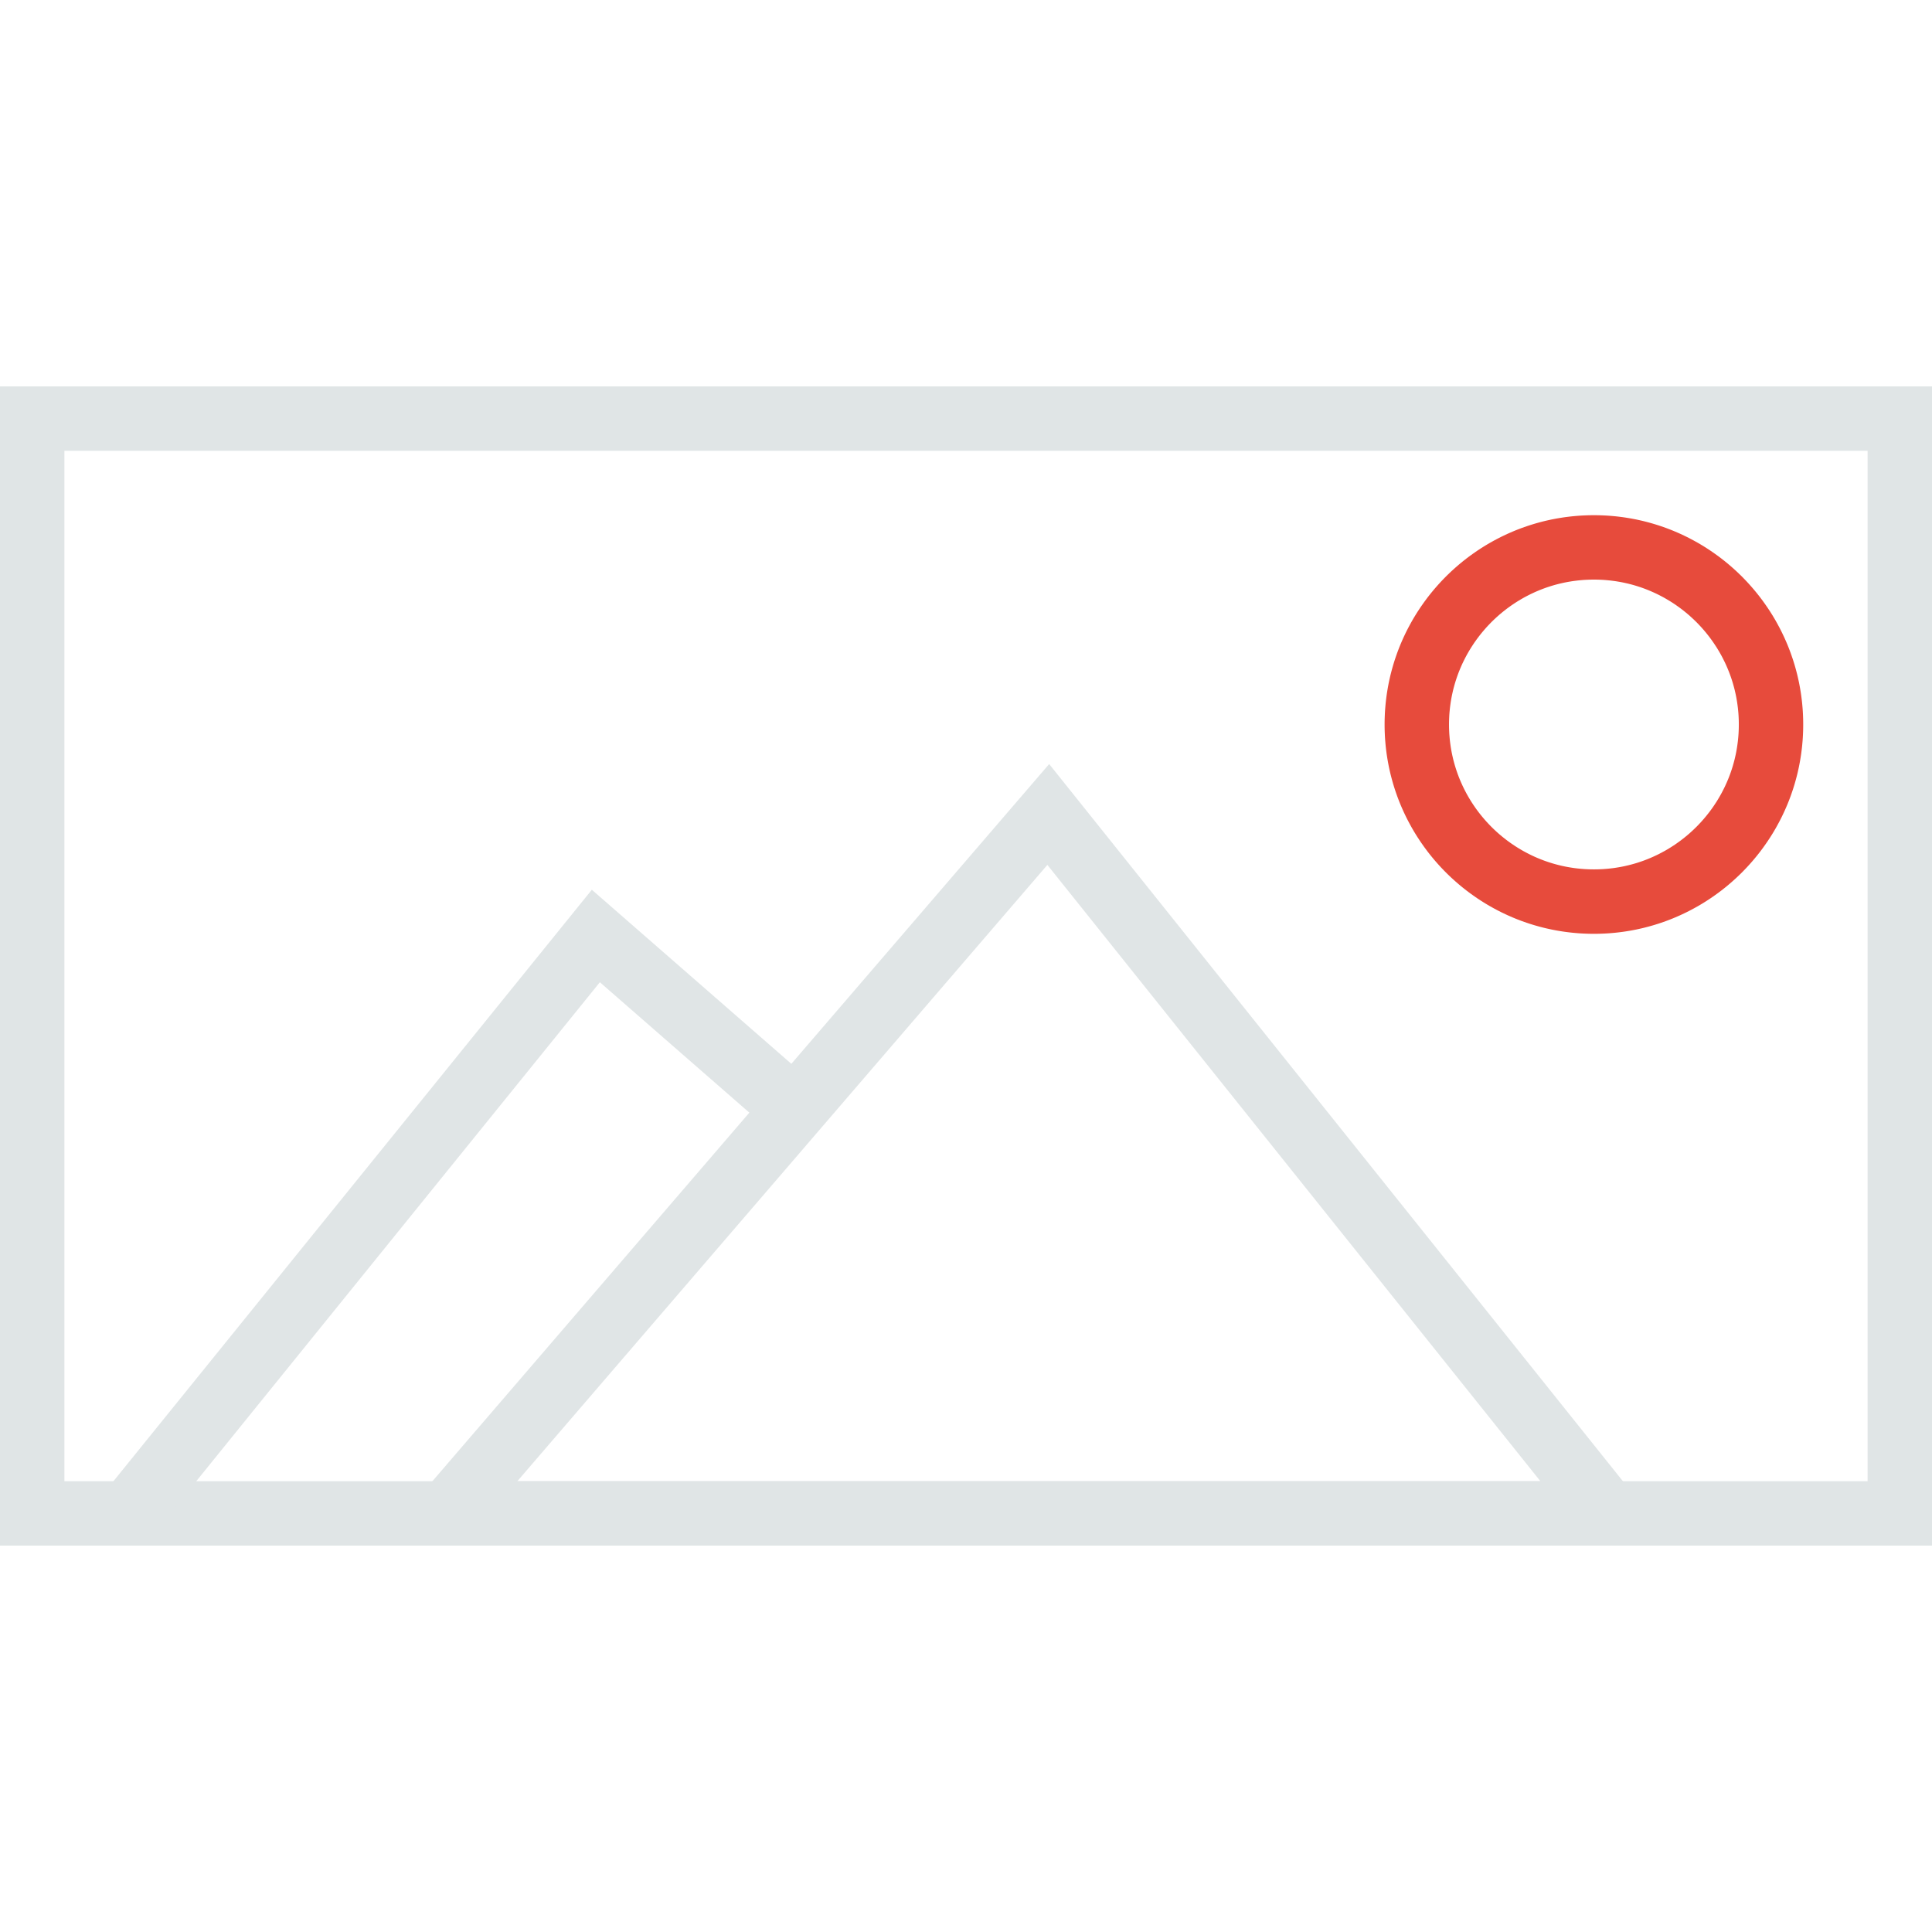 <?xml version="1.0" encoding="UTF-8"?> <svg xmlns="http://www.w3.org/2000/svg" clip-rule="evenodd" fill-rule="evenodd" stroke-linejoin="round" stroke-miterlimit="1.414" viewBox="0 0 120 120"><g fill="#e0e5e6"><path d="m120 96h-120v-72h120zm-116-68v64h112v-64z"></path><path d="m49.811 66.651-2.63 3.014-9.922-8.657-27.704 34.25-3.11-2.516 30.315-37.478z"></path><path d="m104 96h-80.583l41.748-48.544zm-71.867-4h63.544l-30.623-38.28z"></path></g><path d="m99.168 32.001.167.003.167.006.167.007.165.009.166.012.164.014.164.015.164.018.163.02.162.021.162.024.161.026.16.027.16.03.159.031.158.034.157.035.157.037.156.04.156.041.154.043.154.044.153.047.152.048.152.051.15.052.15.053.149.056.148.057.147.059.146.061.145.063.145.064.143.066.143.068.142.069.14.071.14.073.138.074.138.076.137.077.135.079.135.081.133.082.133.084.131.086.13.086.129.089.128.09.127.091.126.093.125.094.123.096.122.097.121.099.12.1.119.102.117.103.116.104.115.105.113.107.113.109.111.109.109.111.109.113.107.113.105.115.104.116.103.117.102.119.1.12.099.121.097.122.096.123.094.125.093.126.091.127.09.128.089.129.086.13.086.131.084.133.082.133.081.135.079.135.077.137.076.138.074.138.073.14.071.14.069.142.068.143.066.143.064.145.063.145.061.146.059.147.057.148.056.149.053.15.052.15.051.152.048.152.047.153.044.154.043.154.041.156.04.156.037.157.035.157.034.158.031.159.03.16.027.16.026.161.024.162.021.162.02.163.018.164.015.164.014.164.012.166.009.165.007.167.006.167.003.167.001.168-.001.168-.003.167-.006.167-.007.167-.009.165-.012.166-.014.164-.015.164-.018.164-.02.163-.021.162-.024.162-.026.161-.027.16-.03.16-.031.159-.034.158-.035.157-.037.157-.04.156-.041.156-.043.154-.044.154-.047.153-.048.152-.051.152-.052.15-.053.15-.056.149-.057.148-.059.147-.061.146-.063.145-.064.145-.066.143-.068.143-.069.142-.071.14-.073.14-.074.138-.076.138-.077.137-.079.135-.081.135-.082.133-.084.133-.086.131-.086.13-.089.129-.09.128-.091.127-.093.126-.094.125-.096.123-.097.122-.099.121-.1.12-.102.119-.103.117-.104.116-.105.115-.107.113-.109.113-.109.111-.111.109-.113.109-.113.107-.115.105-.116.104-.117.103-.119.102-.12.1-.121.099-.122.097-.123.096-.125.094-.126.093-.127.091-.128.09-.129.089-.13.086-.131.086-.133.084-.133.082-.135.081-.135.079-.137.077-.138.076-.138.074-.14.073-.14.071-.142.069-.143.068-.143.066-.145.064-.145.063-.146.061-.147.059-.148.057-.149.056-.15.053-.15.052-.152.051-.152.048-.153.047-.154.044-.154.043-.156.041-.156.04-.157.037-.157.035-.158.034-.159.031-.16.03-.16.027-.161.026-.162.024-.162.021-.163.02-.164.018-.164.015-.164.014-.166.012-.165.009-.167.007-.167.006-.167.003-.168.001-.168-.001-.167-.003-.167-.006-.167-.007-.165-.009-.166-.012-.164-.014-.164-.015-.164-.018-.163-.02-.162-.021-.162-.024-.161-.026-.16-.027-.16-.03-.159-.031-.158-.034-.157-.035-.157-.037-.156-.04-.156-.041-.154-.043-.154-.044-.153-.047-.152-.048-.152-.051-.15-.052-.15-.053-.149-.056-.148-.057-.147-.059-.146-.061-.145-.063-.145-.064-.143-.066-.143-.068-.142-.069-.14-.071-.14-.073-.138-.074-.138-.076-.137-.077-.135-.079-.135-.081-.133-.082-.133-.084-.131-.086-.13-.086-.129-.089-.128-.09-.127-.091-.126-.093-.125-.094-.123-.096-.122-.097-.121-.099-.12-.1-.119-.102-.117-.103-.116-.104-.115-.105-.113-.107-.113-.109-.111-.109-.109-.111-.109-.113-.107-.113-.105-.115-.104-.116-.103-.117-.102-.119-.1-.12-.099-.121-.097-.122-.096-.123-.094-.125-.093-.126-.091-.127-.09-.128-.089-.129-.086-.13-.086-.131-.084-.133-.082-.133-.081-.135-.079-.135-.077-.137-.076-.138-.074-.138-.073-.14-.071-.14-.069-.142-.068-.143-.066-.143-.064-.145-.063-.145-.061-.146-.059-.147-.057-.148-.056-.149-.053-.15-.052-.15-.051-.152-.048-.152-.047-.153-.044-.154-.043-.154-.041-.156-.04-.156-.037-.157-.035-.157-.034-.158-.031-.159-.03-.16-.027-.16-.026-.161-.024-.162-.021-.162-.02-.163-.018-.164-.015-.164-.014-.164-.012-.166-.009-.165-.007-.167-.006-.167-.003-.167-.001-.168.001-.168.003-.167.006-.167.007-.167.009-.165.012-.166.014-.164.015-.164.018-.164.02-.163.021-.162.024-.162.026-.161.027-.16.03-.16.031-.159.034-.158.035-.157.037-.157.04-.156.041-.156.043-.154.044-.154.047-.153.048-.152.051-.152.052-.15.053-.15.056-.149.057-.148.059-.147.061-.146.063-.145.064-.145.066-.143.068-.143.069-.142.071-.14.073-.14.074-.138.076-.138.077-.137.079-.135.081-.135.082-.133.084-.133.086-.131.086-.13.089-.129.09-.128.091-.127.093-.126.094-.125.096-.123.097-.122.099-.121.1-.12.102-.119.103-.117.104-.116.105-.115.107-.113.109-.113.109-.111.111-.109.113-.109.113-.107.115-.105.116-.104.117-.103.119-.102.12-.1.121-.099.122-.097.123-.096.125-.094.126-.093.127-.091.128-.09.129-.089.13-.086.131-.086.133-.084.133-.082.135-.081.135-.079.137-.077.138-.076.138-.074.14-.073.14-.071.142-.069.143-.068.143-.066.145-.064.145-.063.146-.061.147-.059.148-.057.149-.056.15-.053.15-.052.152-.051.152-.048.153-.047.154-.044.154-.043.156-.041.156-.04.157-.037.157-.035.158-.034.159-.031.16-.03.16-.027.161-.026.162-.024.162-.021.163-.02.164-.018.164-.015.164-.014.166-.012.165-.009.167-.007.167-.006.167-.003.168-.001zm-.285 4-.117.002-.116.004-.115.005-.117.006-.113.008-.115.01-.114.011-.113.012-.112.014-.114.015-.112.016-.11.018-.111.019-.11.02-.11.022-.108.023-.11.025-.109.025-.106.027-.107.028-.108.03-.106.031-.105.032-.105.034-.105.034-.104.036-.101.037-.103.038-.105.041-.1.04-.1.042-.103.044-.099.044-.097.045-.1.047-.098.048-.096.049-.097.05-.096.051-.096.053-.094.054-.093.054-.094.056-.094.058-.09.057-.091.06-.091.06-.088.06-.089.063-.089.064-.087.064-.087.066-.085.066-.085.068-.084.068-.083.069-.082.07-.082.072-.08.073-.081.074-.078.073-.078.076-.078.076-.075.077-.075.078-.075.079-.073.079-.072.081-.073.083-.069.081-.07.083-.069.085-.066.083-.067.086-.066.087-.064.087-.064.089-.063.089-.06.088-.06.091-.059.09-.059.093-.057.093-.056.092-.054.094-.054.094-.053.096-.051.095-.05.097-.049.098-.048.097-.047.098-.046.1-.044.1-.043.1-.042.101-.041.101-.04.103-.038.103-.037.103-.036.103-.034.105-.034.105-.032.105-.031.107-.029.106-.029.107-.027.108-.025.108-.025.109-.023.109-.022.11-.02.11-.019.111-.018.112-.016.111-.015.112-.014.112-.012.114-.011.114-.01.114-.008.115-.006.116-.005.115-.004.116-.002.116-.001.118.001.117.002.117.004.116.005.115.006.115.009.116.009.114.011.114.012.114.014.112.015.112.016.111.018.112.019.111.02.11.022.11.023.109.025.109.025.108.027.108.029.107.029.106.031.107.032.105.034.106.034.103.036.104.037.104.038.102.04.103.041.101.042.101.043.1.045.1.045.099.047.099.048.098.049.096.05.097.051.096.053.096.054.095.055.094.055.091.057.093.058.092.06.091.06.091.06.088.063.09.063.087.065.088.066.087.066.085.068.085.068.084.07.083.07.082.071.081.073.082.074.08.073.077.075.078.077.079.078.076.077.075.078.073.08.074.081.073.082.072.081.069.084.07.085.069.084.067.085.066.087.066.087.064.089.064.088.062.09.062.09.059.091.06.092.058.092.057.093.055.093.055.095.054.096.052.096.052.097.05.097.05.097.047.098.047.1.046.1.044.099.043.102.042.102.041.101.039.103.039.103.037.106.036.104.035.103.032.106.033.108.031.104.029.107.028.11.028.107.026.108.024.11.023.11.022.11.02.111.019.112.018.112.017.112.015.11.013.115.012.114.011.113.009.117.009.115.006.115.005.116.004.116.002.118.001.118-.001.116-.002.116-.004.115-.005.115-.006.117-.009.113-.009.114-.011.115-.012.11-.013.112-.015.112-.017.112-.018.111-.019.11-.02.11-.022.11-.023.108-.025.107-.025.11-.028.107-.028.104-.029.108-.031.106-.032.102-.033.105-.035.106-.036.103-.037.103-.039.101-.039.102-.041.102-.042.099-.043.099-.044.101-.047.098-.046.097-.047.098-.05.096-.05.096-.052.096-.052.095-.054.093-.054.092-.056.093-.057.093-.059.09-.058.09-.06.091-.062.087-.062.089-.064.087-.064.087-.066.085-.066.084-.067.085-.069.084-.07.081-.069.082-.072.081-.073.08-.074.078-.073.077-.075.078-.076.077-.078.075-.079.073-.077.074-.08.073-.082.071-.081.07-.082.07-.083.068-.084.068-.085.066-.085.066-.087.065-.088.063-.087.063-.09.06-.088.06-.091.06-.091.058-.091.057-.093.055-.093.055-.094.054-.094.053-.096.051-.096.05-.097.049-.096.048-.098.047-.099.045-.099.045-.1.043-.1.042-.101.041-.101.04-.103.038-.102.037-.103.036-.105.035-.104.033-.105.032-.105.031-.107.029-.106.029-.107.027-.108.025-.108.025-.109.023-.109.022-.11.02-.11.019-.111.018-.111.016-.111.015-.114.014-.112.012-.113.011-.114.01-.114.008-.116.006-.114.005-.116.004-.117.002-.116.001-.117-.001-.118-.002-.115-.004-.117-.005-.116-.006-.115-.008-.115-.01-.114-.011-.114-.012-.113-.014-.112-.015-.114-.016-.111-.018-.111-.019-.111-.02-.11-.022-.11-.023-.109-.025-.109-.025-.108-.027-.108-.029-.107-.029-.106-.031-.107-.032-.105-.033-.104-.035-.106-.036-.104-.037-.102-.038-.103-.04-.103-.041-.101-.042-.101-.043-.1-.044-.1-.046-.1-.047-.098-.048-.097-.049-.098-.05-.097-.051-.095-.053-.096-.053-.093-.055-.094-.056-.094-.057-.093-.059-.092-.059-.09-.06-.091-.06-.088-.063-.089-.064-.089-.064-.087-.066-.087-.067-.086-.066-.083-.069-.085-.07-.083-.069-.081-.073-.083-.072-.081-.073-.079-.075-.079-.075-.079-.075-.076-.078-.076-.078-.076-.078-.073-.081-.074-.08-.073-.082-.072-.082-.07-.083-.069-.084-.068-.085-.068-.085-.066-.087-.066-.087-.064-.089-.064-.089-.063-.088-.06-.091-.061-.09-.059-.091-.057-.095-.058-.094-.056-.092-.054-.094-.054-.096-.053-.096-.051-.096-.05-.097-.049-.098-.048-.1-.047-.097-.045-.1-.044-.102-.044-.1-.042-.1-.04-.105-.041-.103-.038-.101-.037-.104-.036-.105-.034-.106-.034-.104-.032-.106-.031-.108-.03-.107-.028-.106-.027-.109-.025-.11-.025-.108-.023-.11-.022-.11-.02-.111-.019-.11-.018-.112-.016-.114-.015-.112-.014-.113-.012-.114-.011-.115-.01-.113-.008-.117-.006-.115-.005-.116-.004-.116-.002-.118-.001-.117.001z" fill="#e74b3c"></path></svg> 
